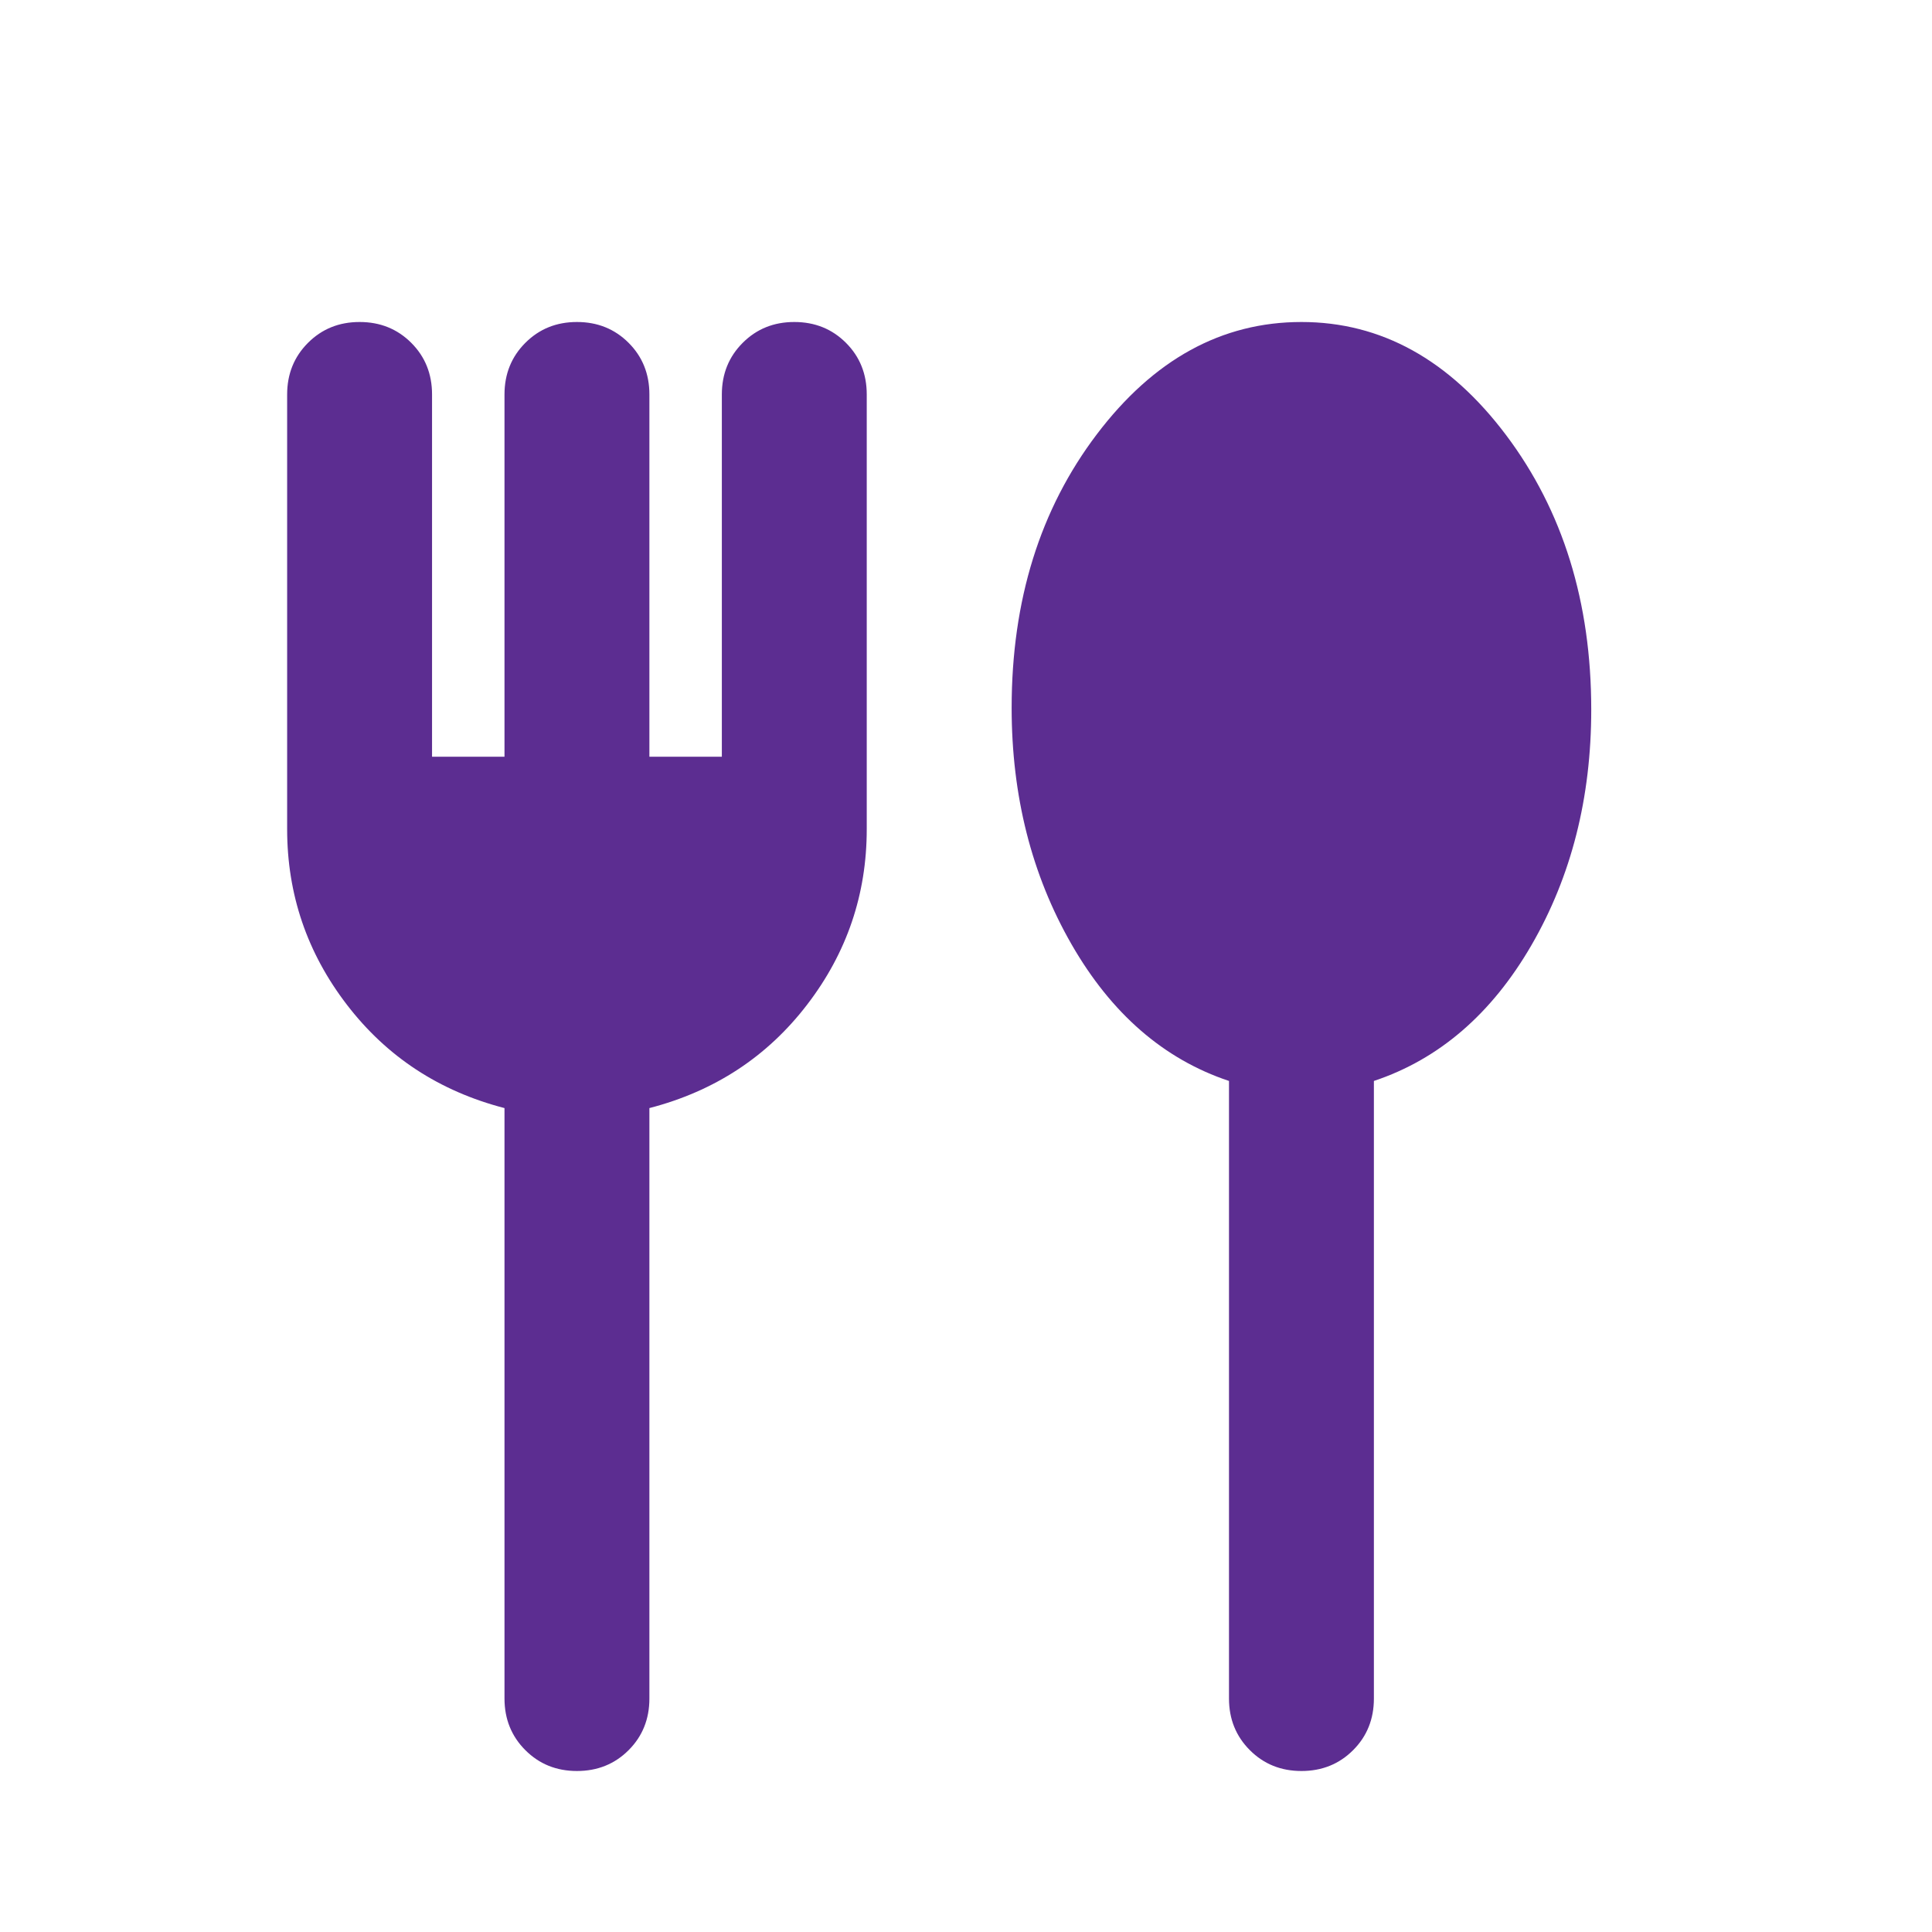 <svg width="24" height="24" viewBox="0 0 24 24" fill="none" xmlns="http://www.w3.org/2000/svg">
<mask id="mask0_5041_7726" style="mask-type:alpha" maskUnits="userSpaceOnUse" x="0" y="0" width="24" height="24">
<rect width="24" height="24" fill="#D9D9D9"/>
</mask>
<g mask="url(#mask0_5041_7726)">
<path d="M7.167 22C6.912 22 6.699 21.914 6.526 21.741C6.354 21.569 6.267 21.355 6.267 21.1V13.765C5.457 13.555 4.805 13.127 4.31 12.482C3.815 11.838 3.567 11.11 3.567 10.3V4.9C3.567 4.645 3.654 4.431 3.826 4.259C3.999 4.086 4.212 4 4.467 4C4.722 4 4.936 4.086 5.109 4.259C5.281 4.431 5.367 4.645 5.367 4.9V9.4H6.267V4.9C6.267 4.645 6.354 4.431 6.526 4.259C6.699 4.086 6.912 4 7.167 4C7.422 4 7.636 4.086 7.809 4.259C7.981 4.431 8.067 4.645 8.067 4.9V9.4H8.967V4.9C8.967 4.645 9.054 4.431 9.226 4.259C9.399 4.086 9.612 4 9.867 4C10.122 4 10.336 4.086 10.509 4.259C10.681 4.431 10.767 4.645 10.767 4.9V10.3C10.767 11.11 10.52 11.838 10.025 12.482C9.53 13.127 8.877 13.555 8.067 13.765V21.1C8.067 21.355 7.981 21.569 7.809 21.741C7.636 21.914 7.422 22 7.167 22ZM16.167 22C15.912 22 15.699 21.914 15.526 21.741C15.354 21.569 15.267 21.355 15.267 21.1V13.428C14.457 13.158 13.805 12.591 13.31 11.729C12.815 10.866 12.567 9.887 12.567 8.793C12.567 7.457 12.92 6.325 13.625 5.395C14.33 4.465 15.177 4 16.167 4C17.157 4 18.005 4.469 18.71 5.406C19.415 6.344 19.767 7.48 19.767 8.815C19.767 9.91 19.52 10.885 19.025 11.74C18.53 12.595 17.877 13.158 17.067 13.428V21.1C17.067 21.355 16.981 21.569 16.809 21.741C16.636 21.914 16.422 22 16.167 22Z" fill="#5C2D91"/>
</g>
</svg>
